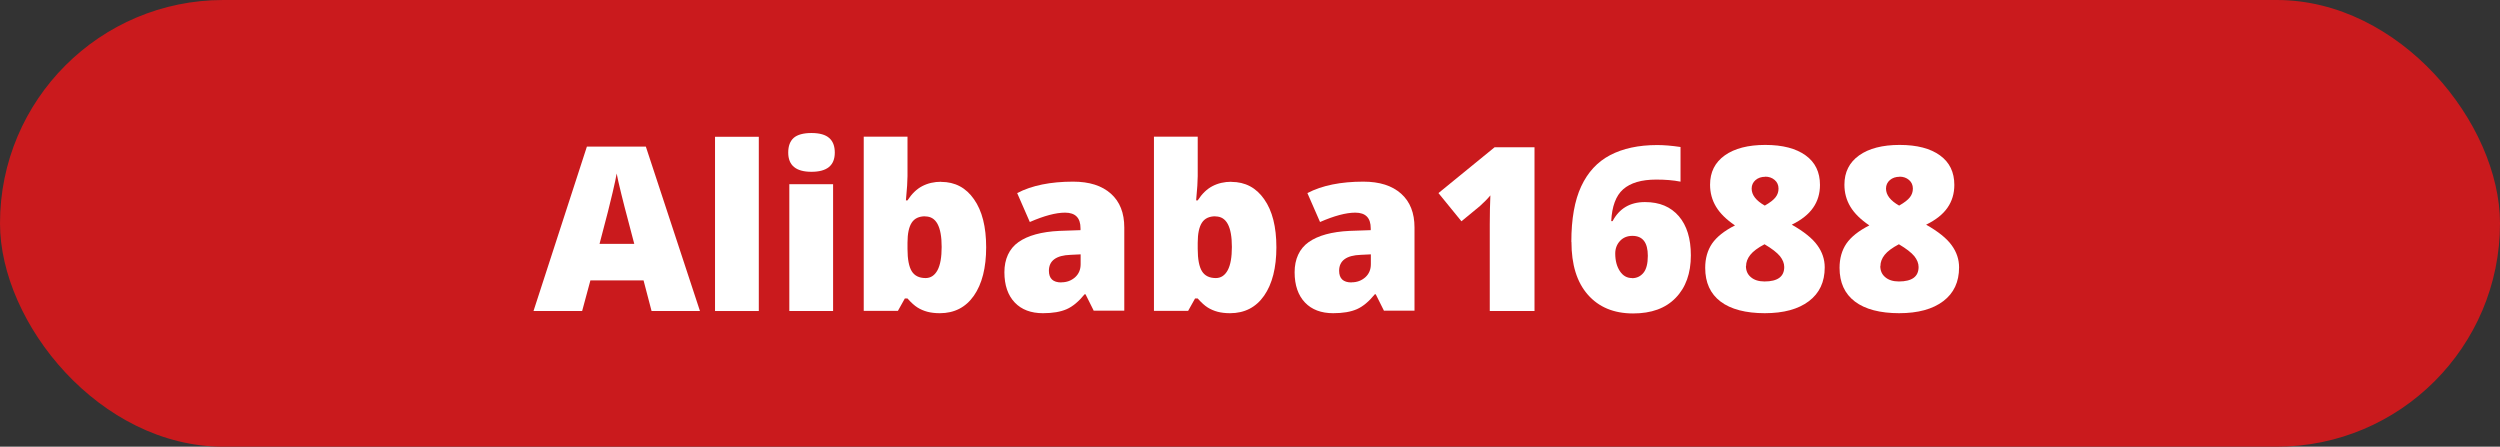 <?xml version="1.0" encoding="UTF-8"?><svg id="_レイヤー_2" xmlns="http://www.w3.org/2000/svg" viewBox="0 0 205.62 36.74"><rect x="0" y="0" width="205.62" height="36.74" fill="#333333" stroke="none"/><defs><style>.cls-1{fill:#ca1a1d;}.cls-1,.cls-2{stroke-width:0px;}.cls-2{fill:#fff;}</style></defs><g id="_レイヤー_1-2"><rect class="cls-1" x="0" y="0" width="205.62" height="36.74" rx="18.37" ry="18.37"/><path class="cls-2" d="m53.59,25.58l-.66-2.52h-4.37l-.68,2.52h-4l4.39-13.52h4.85l4.45,13.52h-3.98Zm-1.42-5.51l-.58-2.21c-.13-.49-.3-1.13-.49-1.91-.19-.78-.32-1.34-.38-1.68-.05.31-.16.83-.33,1.55-.16.72-.52,2.13-1.08,4.24h2.86Z"/><path class="cls-2" d="m62.41,25.58h-3.6v-14.33h3.6v14.33Z"/><path class="cls-2" d="m64.83,12.55c0-.54.15-.94.45-1.21.3-.26.79-.4,1.46-.4s1.16.14,1.46.41c.31.27.46.67.46,1.2,0,1.06-.64,1.58-1.92,1.58s-1.91-.53-1.91-1.58Zm3.69,13.03h-3.6v-10.43h3.6v10.43Z"/><path class="cls-2" d="m77.41,14.96c1.14,0,2.04.48,2.7,1.43.67.95,1,2.27,1,3.95s-.34,3.02-1.01,3.98c-.67.96-1.61,1.44-2.8,1.44-.39,0-.73-.04-1.03-.12-.3-.08-.57-.2-.81-.35-.24-.15-.51-.39-.82-.74h-.22l-.57,1.02h-2.81v-14.33h3.6v3.24c0,.39-.04,1.05-.13,2h.13c.35-.54.75-.93,1.21-1.17s.98-.36,1.56-.36Zm-1.32,2.83c-.5,0-.87.17-1.1.52-.23.35-.35.9-.35,1.65v.51c0,.85.12,1.47.35,1.84.23.37.61.56,1.14.56.42,0,.75-.22.98-.65.23-.43.34-1.07.34-1.91,0-1.68-.45-2.51-1.35-2.51Z"/><path class="cls-2" d="m89.97,25.58l-.69-1.38h-.07c-.49.6-.98,1.01-1.48,1.23-.5.22-1.15.33-1.95.33-.98,0-1.76-.29-2.32-.88s-.85-1.42-.85-2.49.39-1.94,1.16-2.48c.77-.54,1.89-.85,3.36-.92l1.74-.06v-.15c0-.86-.42-1.29-1.27-1.29-.76,0-1.73.26-2.9.77l-1.04-2.38c1.21-.63,2.75-.94,4.6-.94,1.34,0,2.37.33,3.11.99s1.1,1.59,1.1,2.78v6.84h-2.5Zm-2.67-2.36c.44,0,.81-.14,1.12-.41.31-.28.46-.64.46-1.08v-.81l-.83.04c-1.18.04-1.78.48-1.78,1.31,0,.64.34.96,1.02.96Z"/><path class="cls-2" d="m101.28,14.96c1.14,0,2.04.48,2.7,1.43.67.95,1,2.27,1,3.95s-.34,3.02-1.01,3.98c-.67.96-1.61,1.44-2.8,1.44-.39,0-.73-.04-1.03-.12-.3-.08-.57-.2-.81-.35-.24-.15-.51-.39-.82-.74h-.22l-.57,1.02h-2.81v-14.33h3.6v3.24c0,.39-.04,1.05-.13,2h.13c.35-.54.75-.93,1.21-1.17s.98-.36,1.56-.36Zm-1.32,2.83c-.5,0-.87.17-1.1.52-.23.35-.35.9-.35,1.65v.51c0,.85.12,1.47.35,1.84.23.37.61.56,1.14.56.42,0,.75-.22.98-.65.23-.43.34-1.07.34-1.91,0-1.68-.45-2.51-1.35-2.51Z"/><path class="cls-2" d="m113.84,25.58l-.69-1.38h-.07c-.49.6-.98,1.01-1.48,1.23-.5.22-1.15.33-1.95.33-.98,0-1.76-.29-2.32-.88s-.85-1.42-.85-2.49.39-1.94,1.16-2.48c.77-.54,1.89-.85,3.36-.92l1.74-.06v-.15c0-.86-.42-1.29-1.27-1.29-.76,0-1.73.26-2.9.77l-1.04-2.38c1.21-.63,2.75-.94,4.6-.94,1.34,0,2.37.33,3.11.99s1.1,1.59,1.1,2.78v6.84h-2.5Zm-2.67-2.36c.44,0,.81-.14,1.12-.41.31-.28.46-.64.46-1.08v-.81l-.83.04c-1.18.04-1.78.48-1.78,1.31,0,.64.34.96,1.02.96Z"/><path class="cls-2" d="m126.22,25.58h-3.69v-7.13c0-.87.02-1.66.05-2.38-.23.28-.51.56-.85.87l-1.53,1.26-1.89-2.32,4.62-3.77h3.28v13.46Z"/><path class="cls-2" d="m129.24,19.89c0-1.88.27-3.4.81-4.56.54-1.16,1.33-2.02,2.38-2.57,1.05-.55,2.34-.83,3.87-.83.55,0,1.18.05,1.92.16v2.85c-.61-.12-1.28-.17-2-.17-1.21,0-2.12.27-2.72.8-.6.53-.92,1.41-.98,2.62h.11c.55-1.04,1.44-1.57,2.66-1.57s2.12.39,2.79,1.16c.66.77.99,1.84.99,3.22,0,1.48-.42,2.65-1.25,3.5-.83.86-2,1.28-3.5,1.28-1.59,0-2.83-.52-3.73-1.55-.9-1.03-1.34-2.47-1.34-4.33Zm4.99,2.99c.39,0,.7-.15.94-.44.24-.29.36-.76.36-1.4,0-1.09-.42-1.64-1.27-1.64-.42,0-.76.14-1.02.42s-.39.63-.39,1.03c0,.59.13,1.07.38,1.45s.58.57.99.57Z"/><path class="cls-2" d="m145.2,11.92c1.42,0,2.52.29,3.31.86.79.57,1.18,1.38,1.18,2.43,0,.71-.19,1.34-.56,1.87-.37.54-.96,1.01-1.76,1.4.99.56,1.7,1.13,2.1,1.69.41.56.61,1.17.61,1.82,0,1.2-.43,2.12-1.3,2.78-.87.66-2.08.99-3.63.99s-2.8-.32-3.64-.96c-.84-.64-1.26-1.56-1.26-2.77,0-.78.19-1.44.56-1.99.38-.55,1-1.05,1.89-1.5-.71-.48-1.23-.99-1.56-1.54s-.49-1.15-.49-1.81c0-1.03.4-1.83,1.21-2.41.8-.57,1.92-.86,3.33-.86Zm-1.6,9.96c0,.38.13.69.41.92.27.23.64.35,1.12.35,1.08,0,1.62-.4,1.62-1.19,0-.3-.12-.6-.35-.89-.24-.29-.66-.62-1.27-.98-.55.29-.94.58-1.17.87s-.35.6-.35.93Zm1.58-7.34c-.31,0-.58.09-.79.27-.21.18-.32.42-.32.7,0,.53.36.99,1.08,1.4.44-.25.73-.48.89-.69.16-.21.24-.44.24-.71,0-.29-.11-.53-.32-.71s-.47-.27-.77-.27Z"/><path class="cls-2" d="m156.25,11.92c1.42,0,2.52.29,3.31.86.79.57,1.18,1.38,1.18,2.43,0,.71-.19,1.34-.56,1.87-.37.54-.96,1.01-1.76,1.4.99.56,1.7,1.13,2.1,1.69.41.56.61,1.17.61,1.82,0,1.2-.43,2.12-1.3,2.78-.87.66-2.08.99-3.63.99s-2.8-.32-3.64-.96c-.84-.64-1.26-1.56-1.26-2.77,0-.78.19-1.44.56-1.99.38-.55,1-1.05,1.89-1.5-.71-.48-1.23-.99-1.56-1.54s-.49-1.15-.49-1.81c0-1.03.4-1.83,1.21-2.41.8-.57,1.92-.86,3.33-.86Zm-1.6,9.96c0,.38.13.69.41.92.27.23.64.35,1.12.35,1.08,0,1.62-.4,1.62-1.19,0-.3-.12-.6-.35-.89-.24-.29-.66-.62-1.27-.98-.55.29-.94.58-1.17.87s-.35.6-.35.93Zm1.58-7.34c-.31,0-.58.09-.79.27-.21.18-.32.42-.32.7,0,.53.36.99,1.08,1.4.44-.25.73-.48.89-.69.16-.21.24-.44.24-.71,0-.29-.11-.53-.32-.71s-.47-.27-.77-.27Z"/></g></svg>
